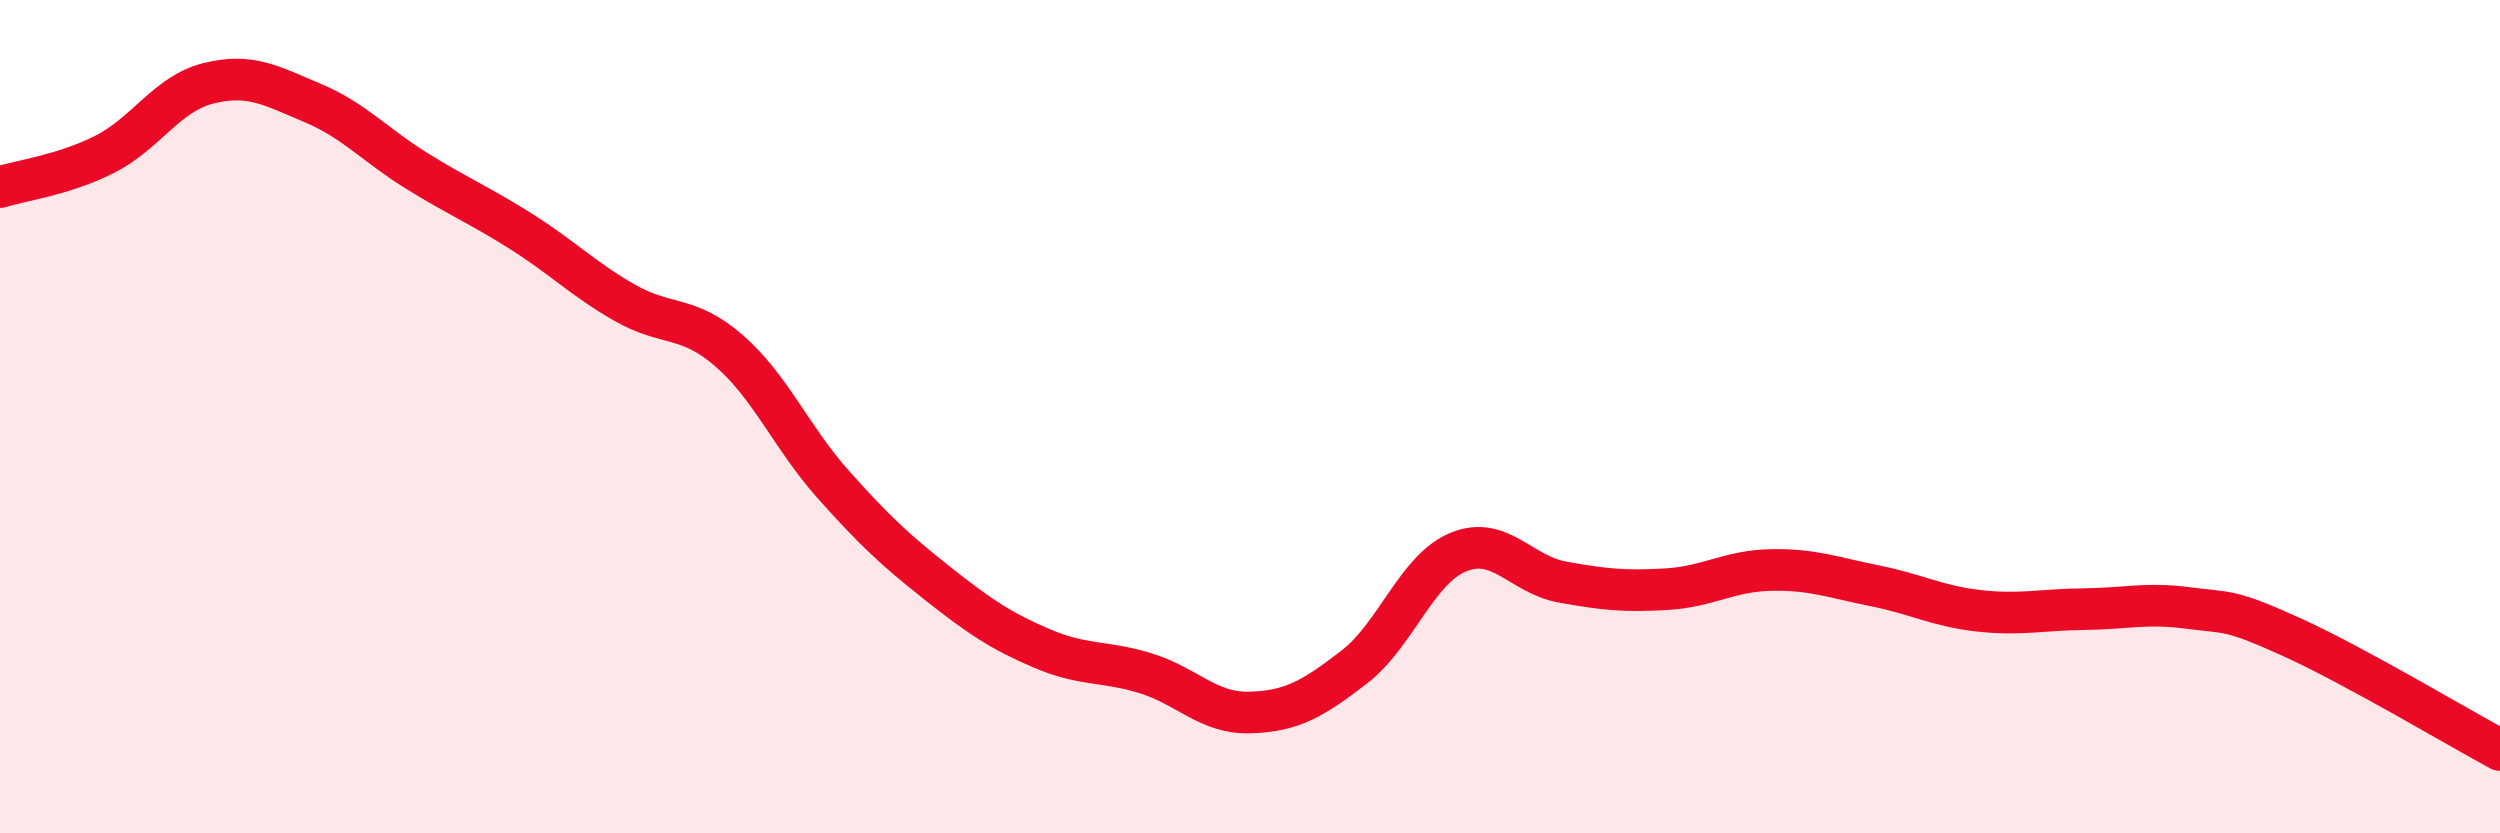 
    <svg width="60" height="20" viewBox="0 0 60 20" xmlns="http://www.w3.org/2000/svg">
      <path
        d="M 0,4.49 C 0.5,4.33 1.5,4.21 2.5,3.71 C 3.5,3.21 4,2.25 5,2 C 6,1.75 6.5,2.05 7.5,2.47 C 8.5,2.89 9,3.48 10,4.1 C 11,4.72 11.5,4.92 12.5,5.55 C 13.5,6.18 14,6.7 15,7.27 C 16,7.84 16.5,7.55 17.5,8.42 C 18.5,9.29 19,10.51 20,11.63 C 21,12.75 21.5,13.21 22.5,14 C 23.5,14.79 24,15.13 25,15.56 C 26,15.99 26.5,15.85 27.5,16.16 C 28.5,16.47 29,17.13 30,17.1 C 31,17.07 31.5,16.78 32.5,16.01 C 33.5,15.24 34,13.66 35,13.25 C 36,12.84 36.5,13.79 37.5,13.97 C 38.5,14.15 39,14.2 40,14.14 C 41,14.08 41.5,13.7 42.5,13.68 C 43.5,13.66 44,13.86 45,14.06 C 46,14.26 46.5,14.55 47.5,14.66 C 48.5,14.77 49,14.63 50,14.62 C 51,14.61 51.5,14.46 52.5,14.59 C 53.5,14.72 53.5,14.61 55,15.29 C 56.5,15.97 59,17.46 60,18L60 20L0 20Z"
        fill="#EB0A25"
        opacity="0.1"
        stroke-linecap="round"
        stroke-linejoin="round"
      />
      <path
        d="M 0,4.49 C 0.5,4.33 1.5,4.21 2.5,3.71 C 3.5,3.21 4,2.25 5,2 C 6,1.75 6.5,2.05 7.5,2.47 C 8.5,2.89 9,3.48 10,4.1 C 11,4.72 11.5,4.92 12.5,5.55 C 13.5,6.18 14,6.7 15,7.27 C 16,7.84 16.5,7.55 17.5,8.42 C 18.5,9.29 19,10.51 20,11.63 C 21,12.75 21.5,13.21 22.5,14 C 23.5,14.79 24,15.13 25,15.56 C 26,15.99 26.5,15.85 27.5,16.16 C 28.5,16.47 29,17.13 30,17.1 C 31,17.07 31.5,16.78 32.5,16.01 C 33.5,15.24 34,13.66 35,13.25 C 36,12.84 36.5,13.79 37.5,13.97 C 38.5,14.15 39,14.2 40,14.14 C 41,14.08 41.5,13.7 42.5,13.68 C 43.5,13.66 44,13.86 45,14.06 C 46,14.26 46.5,14.55 47.5,14.66 C 48.5,14.77 49,14.63 50,14.62 C 51,14.61 51.5,14.46 52.5,14.59 C 53.5,14.72 53.5,14.61 55,15.29 C 56.5,15.97 59,17.46 60,18"
        stroke="#EB0A25"
        stroke-width="1"
        fill="none"
        stroke-linecap="round"
        stroke-linejoin="round"
      />
    </svg>
  